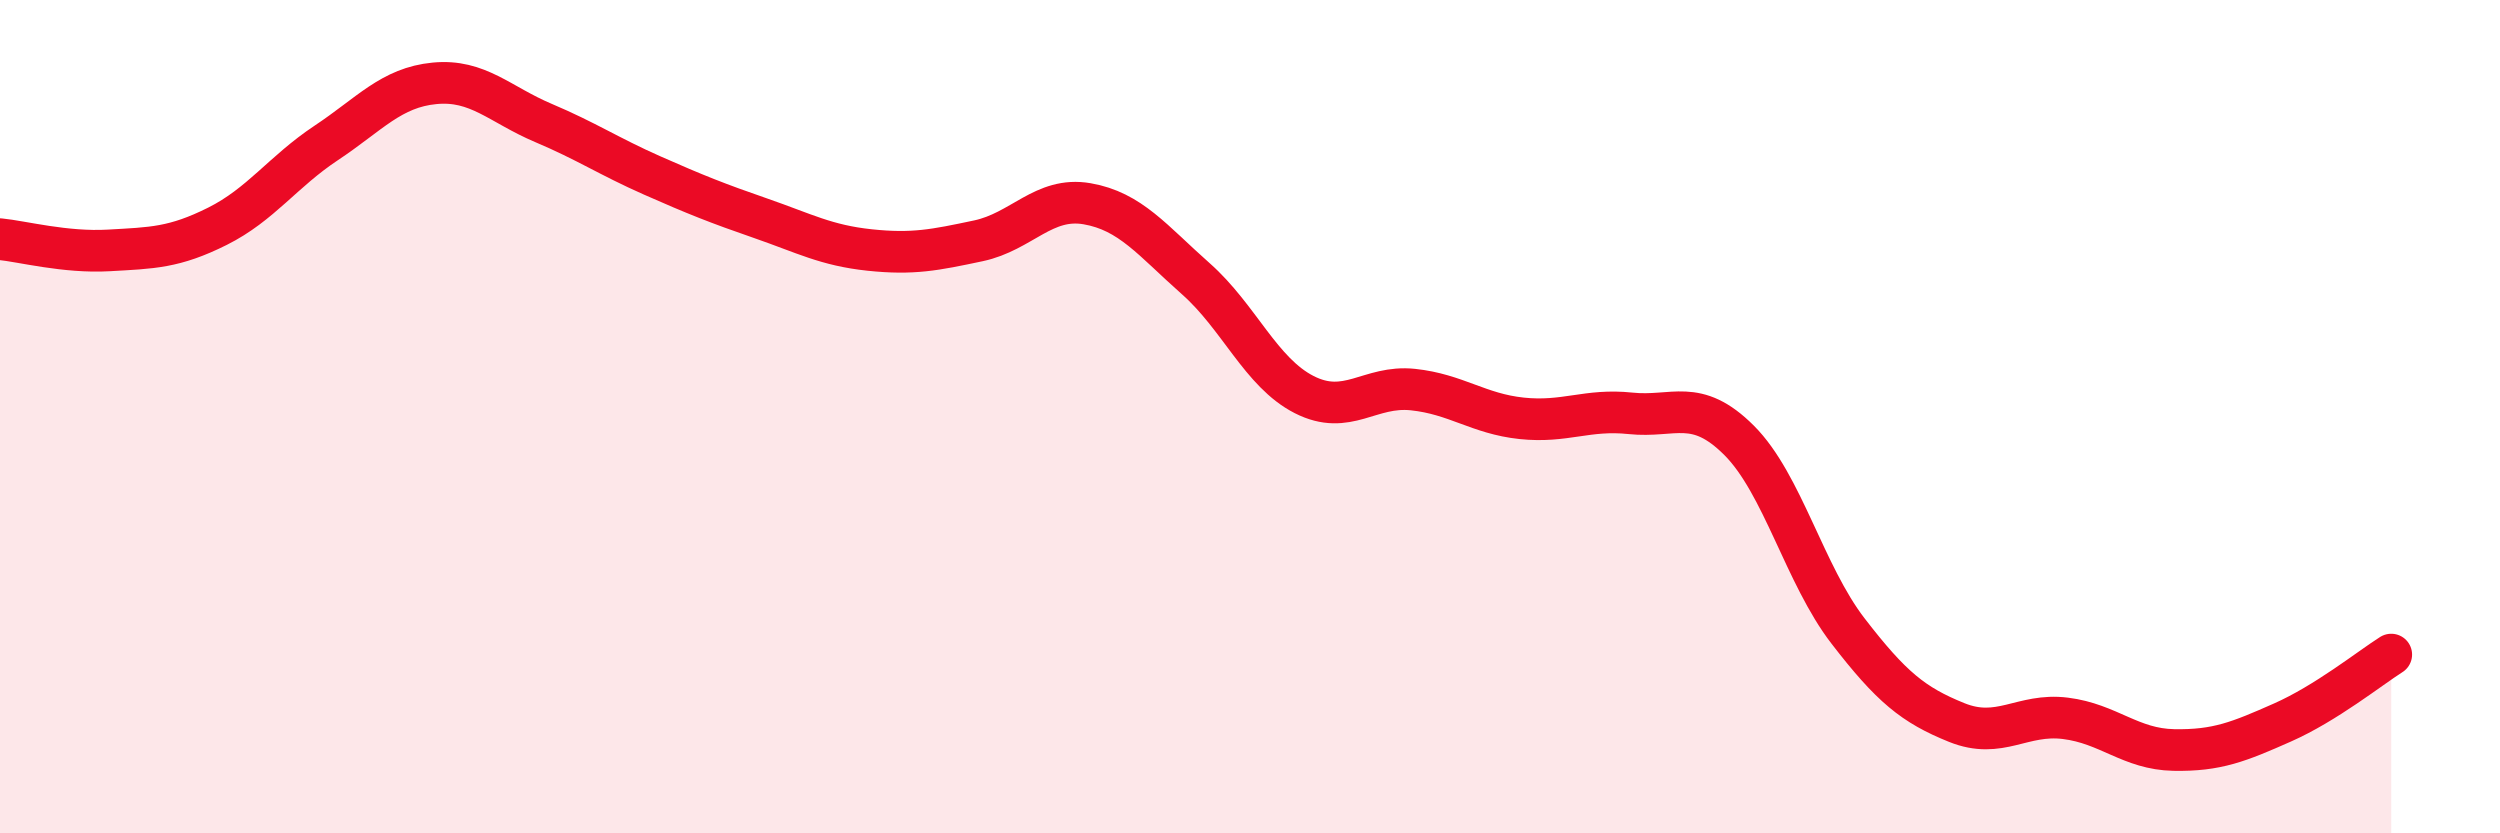 
    <svg width="60" height="20" viewBox="0 0 60 20" xmlns="http://www.w3.org/2000/svg">
      <path
        d="M 0,5.74 C 0.52,5.79 1.57,6.07 2.61,6.01 C 3.65,5.95 4.18,5.95 5.22,5.43 C 6.26,4.91 6.79,4.12 7.83,3.43 C 8.87,2.74 9.39,2.1 10.43,2 C 11.47,1.9 12,2.51 13.04,2.95 C 14.08,3.39 14.61,3.75 15.65,4.21 C 16.69,4.67 17.22,4.88 18.26,5.24 C 19.3,5.6 19.83,5.89 20.87,6 C 21.91,6.11 22.44,6 23.48,5.78 C 24.52,5.56 25.05,4.71 26.09,4.89 C 27.13,5.07 27.66,5.77 28.7,6.69 C 29.74,7.61 30.26,8.94 31.3,9.47 C 32.34,10 32.87,9.24 33.91,9.35 C 34.95,9.46 35.48,9.93 36.52,10.04 C 37.56,10.15 38.09,9.81 39.13,9.92 C 40.17,10.03 40.7,9.53 41.74,10.57 C 42.78,11.61 43.31,13.79 44.35,15.14 C 45.39,16.49 45.92,16.92 46.96,17.34 C 48,17.76 48.53,17.11 49.57,17.24 C 50.61,17.37 51.13,17.98 52.17,18 C 53.21,18.02 53.74,17.8 54.78,17.34 C 55.82,16.88 56.87,16.04 57.39,15.71L57.39 20L0 20Z"
        fill="#EB0A25"
        opacity="0.1"
        stroke-linecap="round"
        stroke-linejoin="round"
      />
      <path
        d="M 0,5.74 C 0.52,5.79 1.57,6.07 2.61,6.01 C 3.65,5.95 4.18,5.95 5.22,5.43 C 6.26,4.91 6.79,4.12 7.83,3.43 C 8.87,2.74 9.39,2.1 10.43,2 C 11.47,1.9 12,2.51 13.04,2.95 C 14.08,3.39 14.61,3.75 15.65,4.21 C 16.69,4.67 17.22,4.88 18.26,5.24 C 19.3,5.6 19.83,5.89 20.87,6 C 21.91,6.11 22.44,6 23.48,5.78 C 24.52,5.56 25.05,4.71 26.09,4.89 C 27.13,5.07 27.66,5.77 28.7,6.69 C 29.74,7.61 30.26,8.94 31.3,9.47 C 32.34,10 32.87,9.24 33.91,9.35 C 34.95,9.46 35.48,9.93 36.52,10.04 C 37.56,10.15 38.09,9.81 39.13,9.92 C 40.17,10.03 40.7,9.53 41.74,10.57 C 42.78,11.61 43.31,13.79 44.35,15.14 C 45.39,16.49 45.92,16.92 46.96,17.34 C 48,17.76 48.53,17.11 49.57,17.24 C 50.61,17.37 51.13,17.98 52.17,18 C 53.21,18.02 53.74,17.8 54.78,17.34 C 55.82,16.88 56.87,16.04 57.39,15.71"
        stroke="#EB0A25"
        stroke-width="1"
        fill="none"
        stroke-linecap="round"
        stroke-linejoin="round"
      />
    </svg>
  